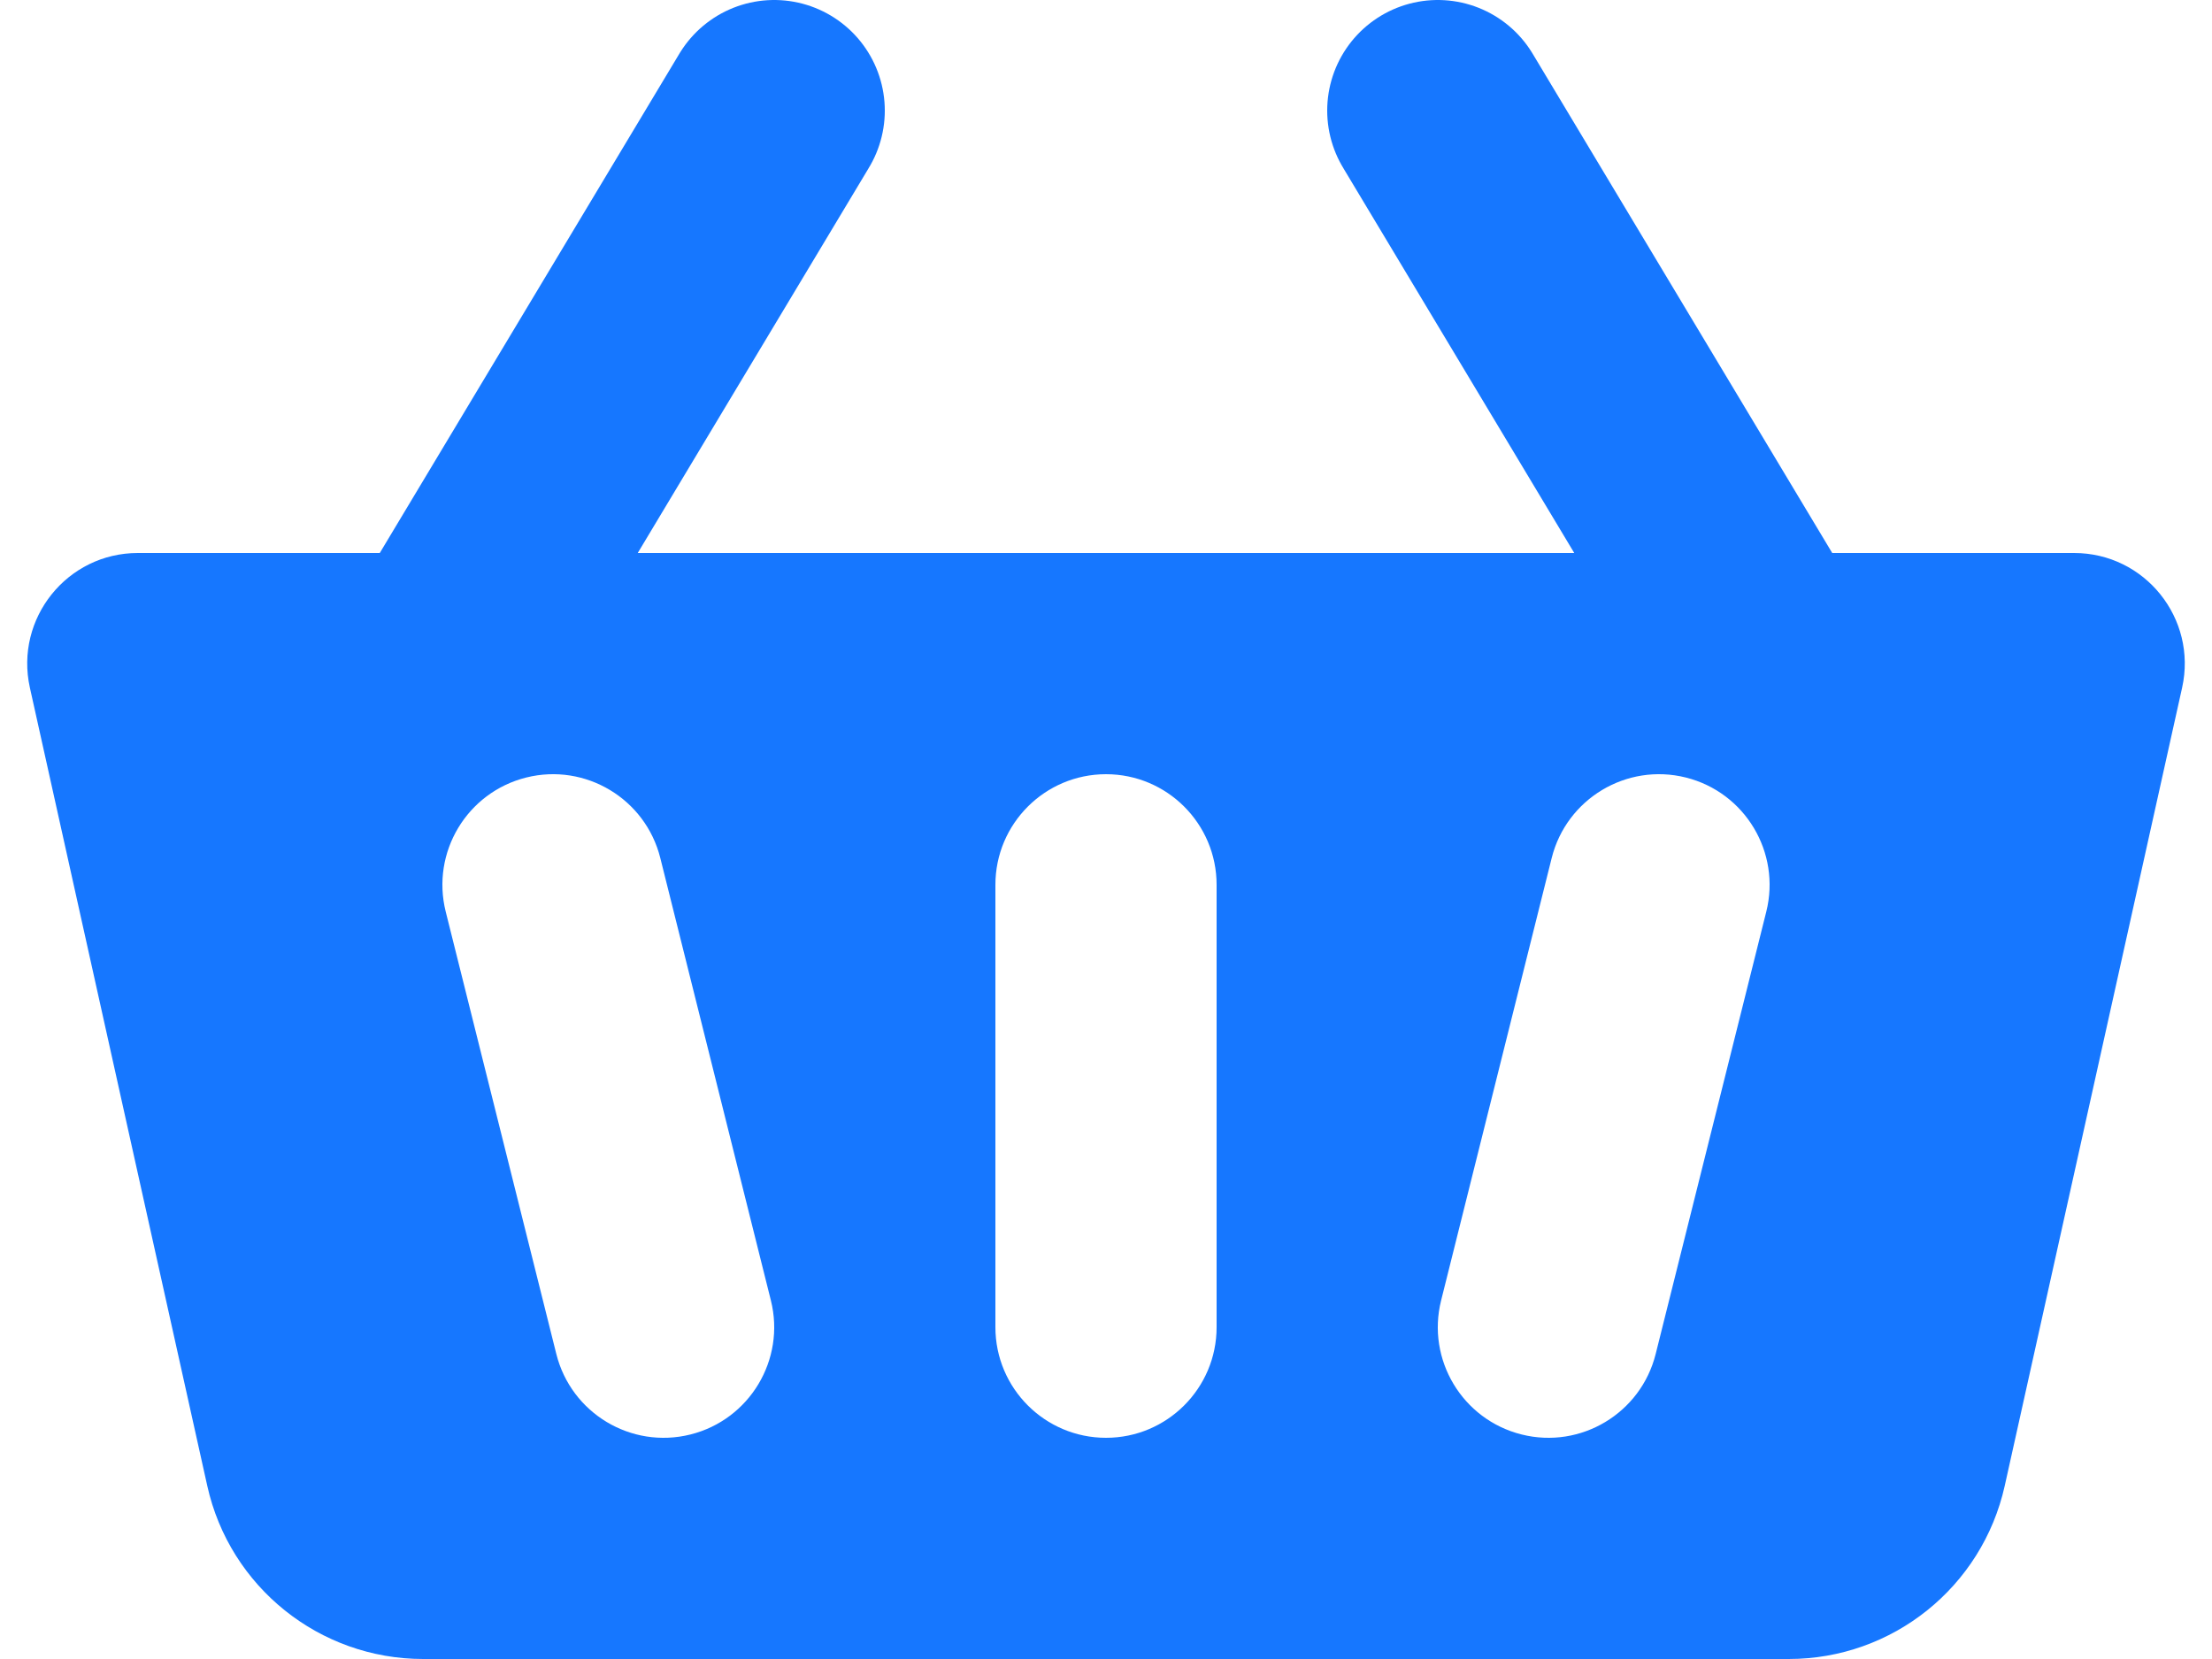 <svg width="20" height="15" viewBox="0 0 20 15" fill="none" xmlns="http://www.w3.org/2000/svg">
<path d="M4 6L7 1" stroke="#1677FF" stroke-width="2" stroke-linecap="round" stroke-linejoin="round"/>
<path fill-rule="evenodd" clip-rule="evenodd" d="M1.874 13.434L0.27 6.217C0.132 5.592 0.607 5 1.246 5H18.753C19.393 5 19.868 5.592 19.73 6.217L18.126 13.434C17.922 14.349 17.111 15 16.173 15H3.826C2.889 15 2.077 14.349 1.874 13.434ZM5.97 7.757C5.836 7.222 5.293 6.896 4.758 7.03C4.222 7.164 3.896 7.707 4.03 8.243L5.03 12.242C5.164 12.778 5.707 13.104 6.243 12.97C6.778 12.836 7.104 12.293 6.97 11.758L5.97 7.757ZM15.243 7.03C15.778 7.164 16.104 7.707 15.97 8.243L14.97 12.242C14.836 12.778 14.293 13.104 13.758 12.97C13.222 12.836 12.896 12.293 13.03 11.758L14.03 7.757C14.164 7.222 14.707 6.896 15.243 7.03ZM11 8C11 7.448 10.552 7 10 7C9.448 7 9 7.448 9 8V12C9 12.552 9.448 13 10 13C10.552 13 11 12.552 11 12V8Z" fill="#1677FF"/>
<path d="M16 6L13 1" stroke="#1677FF" stroke-width="2" stroke-linecap="round" stroke-linejoin="round"/>
</svg>
